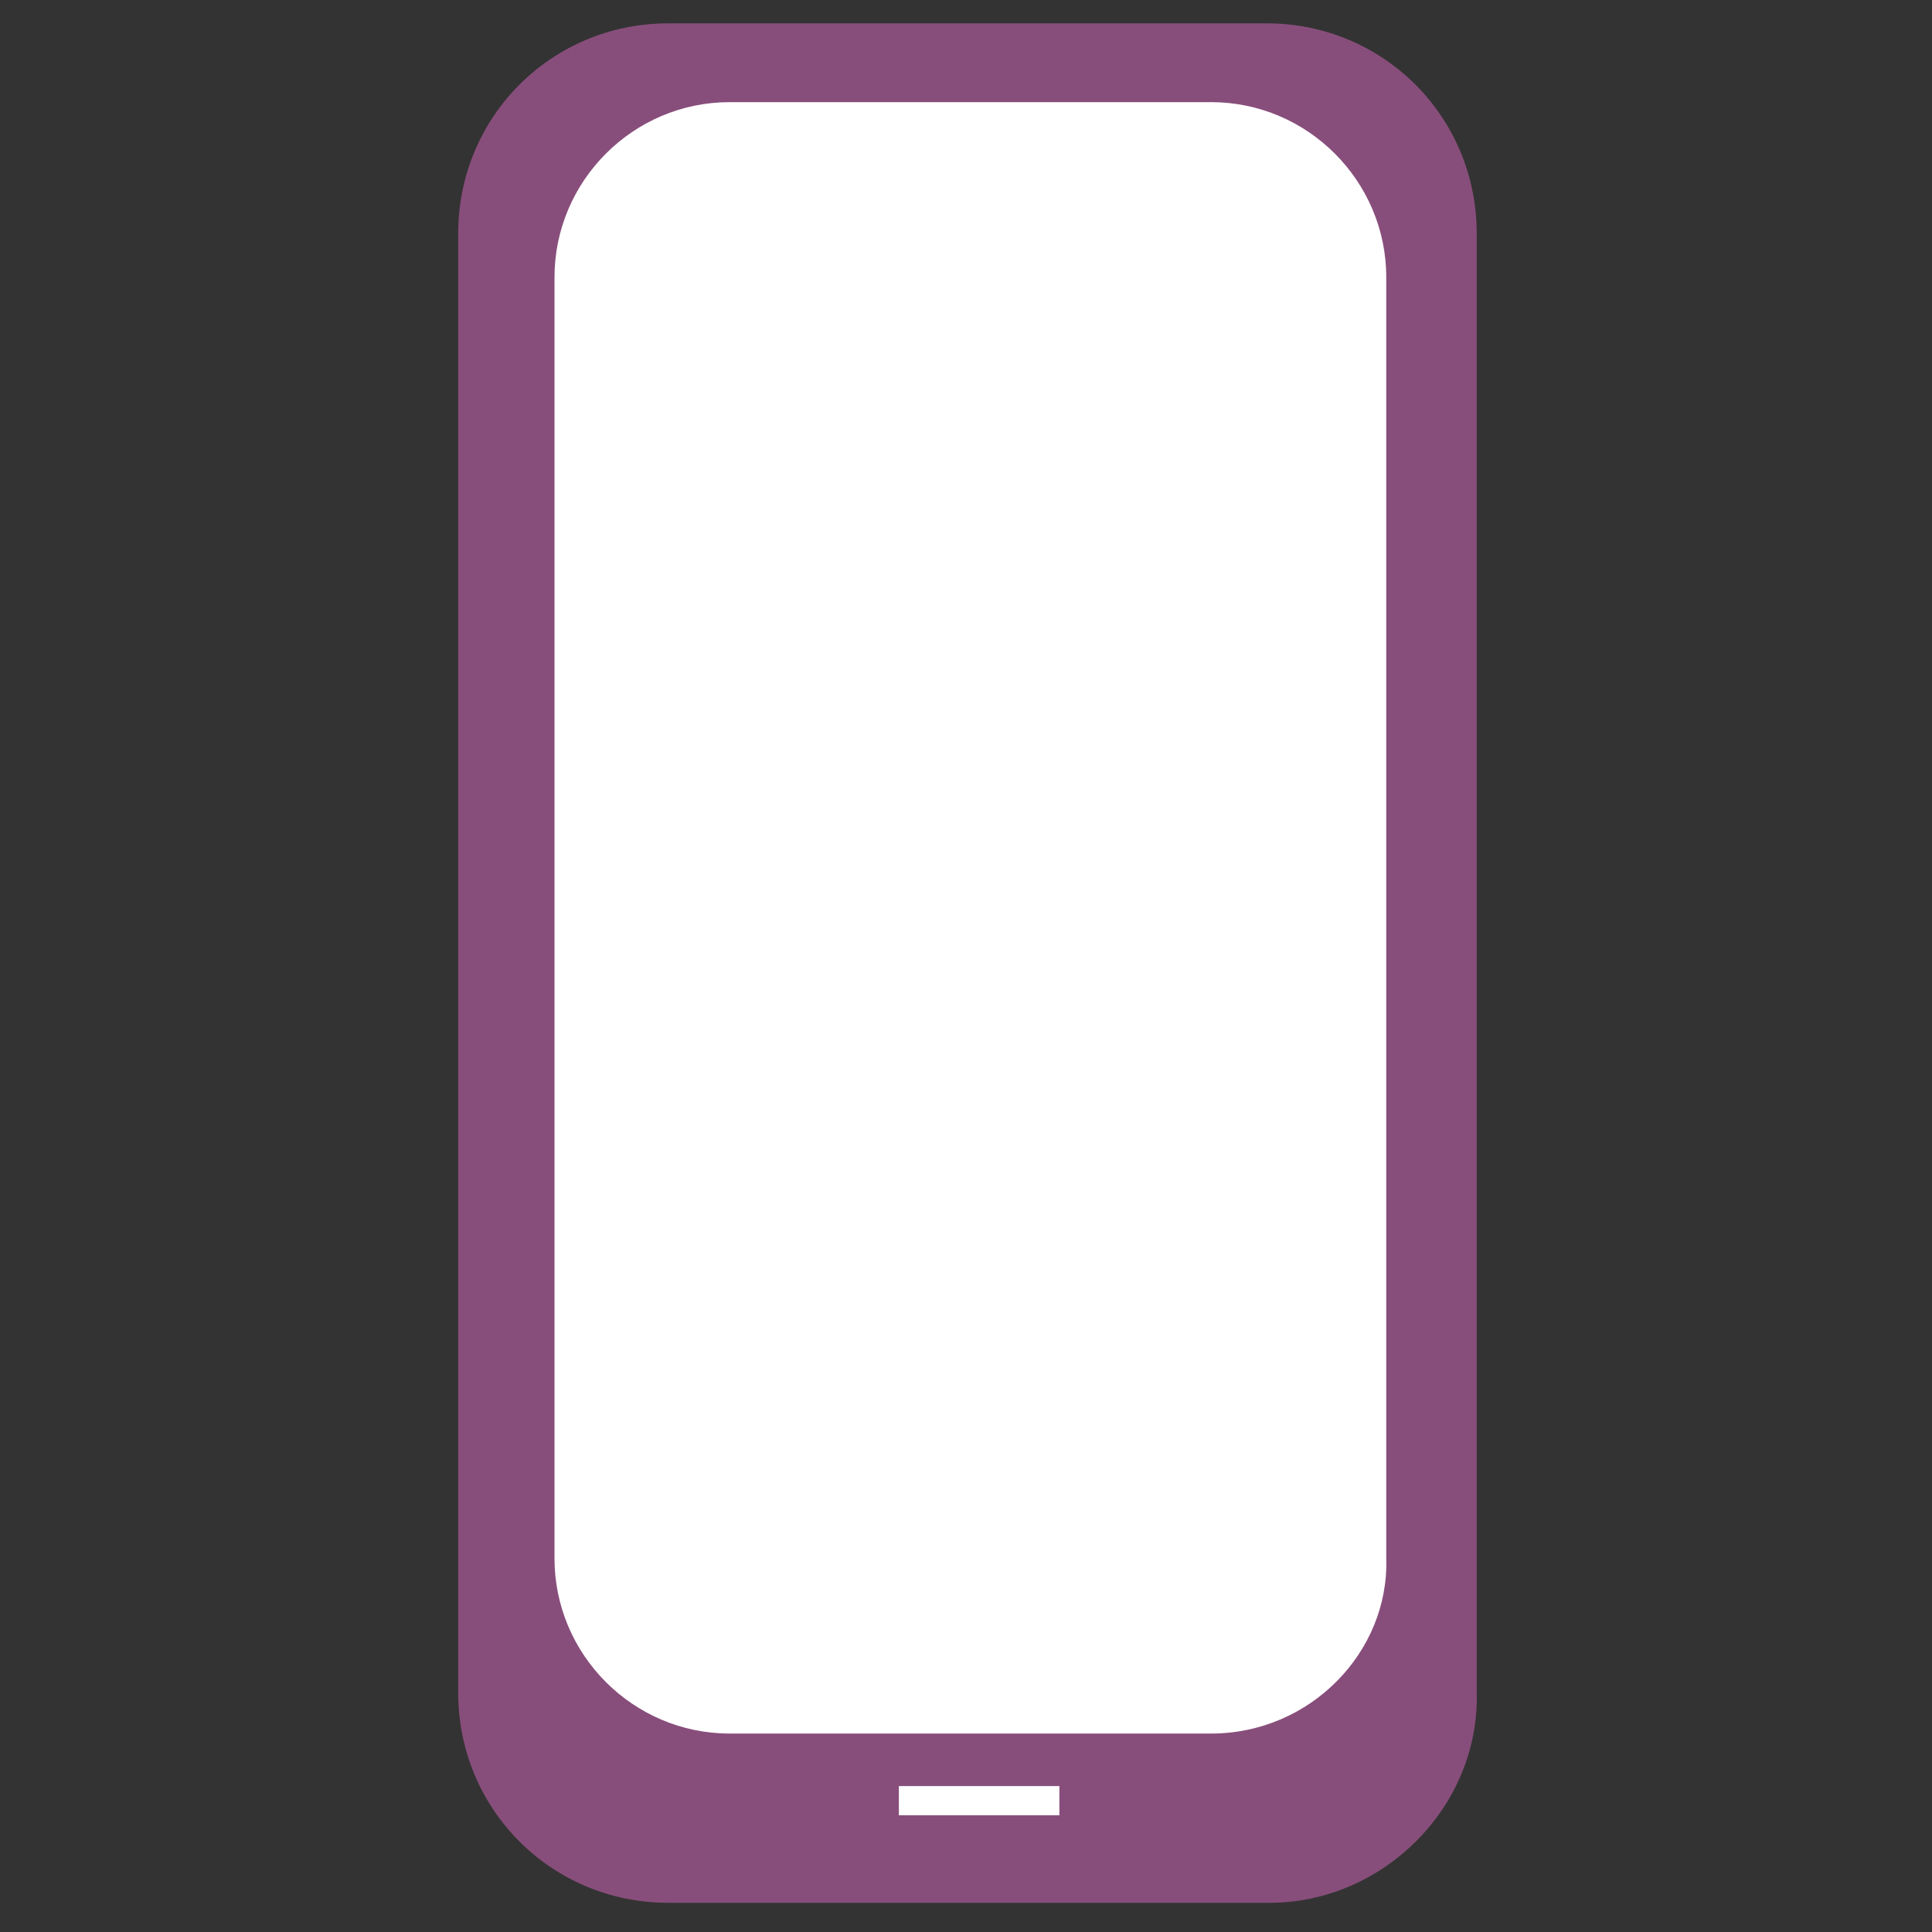 <?xml version="1.0" encoding="utf-8"?>
<!-- Generator: Adobe Illustrator 23.0.5, SVG Export Plug-In . SVG Version: 6.00 Build 0)  -->
<svg version="1.1" id="Capa_1" xmlns="http://www.w3.org/2000/svg" xmlns:xlink="http://www.w3.org/1999/xlink" x="0px" y="0px"
	 viewBox="0 0 66.2 66.2" style="enable-background:new 0 0 66.2 66.2;" xml:space="preserve">
<rect x="0" y="0" width="66.2" height="66.2" fill="#333333" stroke="none"/>
<style type="text/css">
	.st0{fill:#884E7B;}
	.st1{fill:#FFFFFF;}
	.st2{fill:none;stroke:#FFFFFF;stroke-miterlimit:10;}
</style>
<path class="st0" d="M43.5,65.2H22.9c-4,0-7.2-3.2-7.2-7.2V8c0-4,3.2-7.2,7.2-7.2h20.5c4,0,7.2,3.2,7.2,7.2v50
	C50.7,61.9,47.4,65.2,43.5,65.2z"/>
<path class="st1" d="M41.5,59.4H25c-3.3,0-6-2.7-6-6V9.5c0-3.3,2.7-6,6-6h16.5c3.3,0,6,2.7,6,6v43.9C47.6,56.6,44.9,59.4,41.5,59.4z
	"/>
<line class="st2" x1="30.8" y1="61.7" x2="36.3" y2="61.7"/>
</svg>
